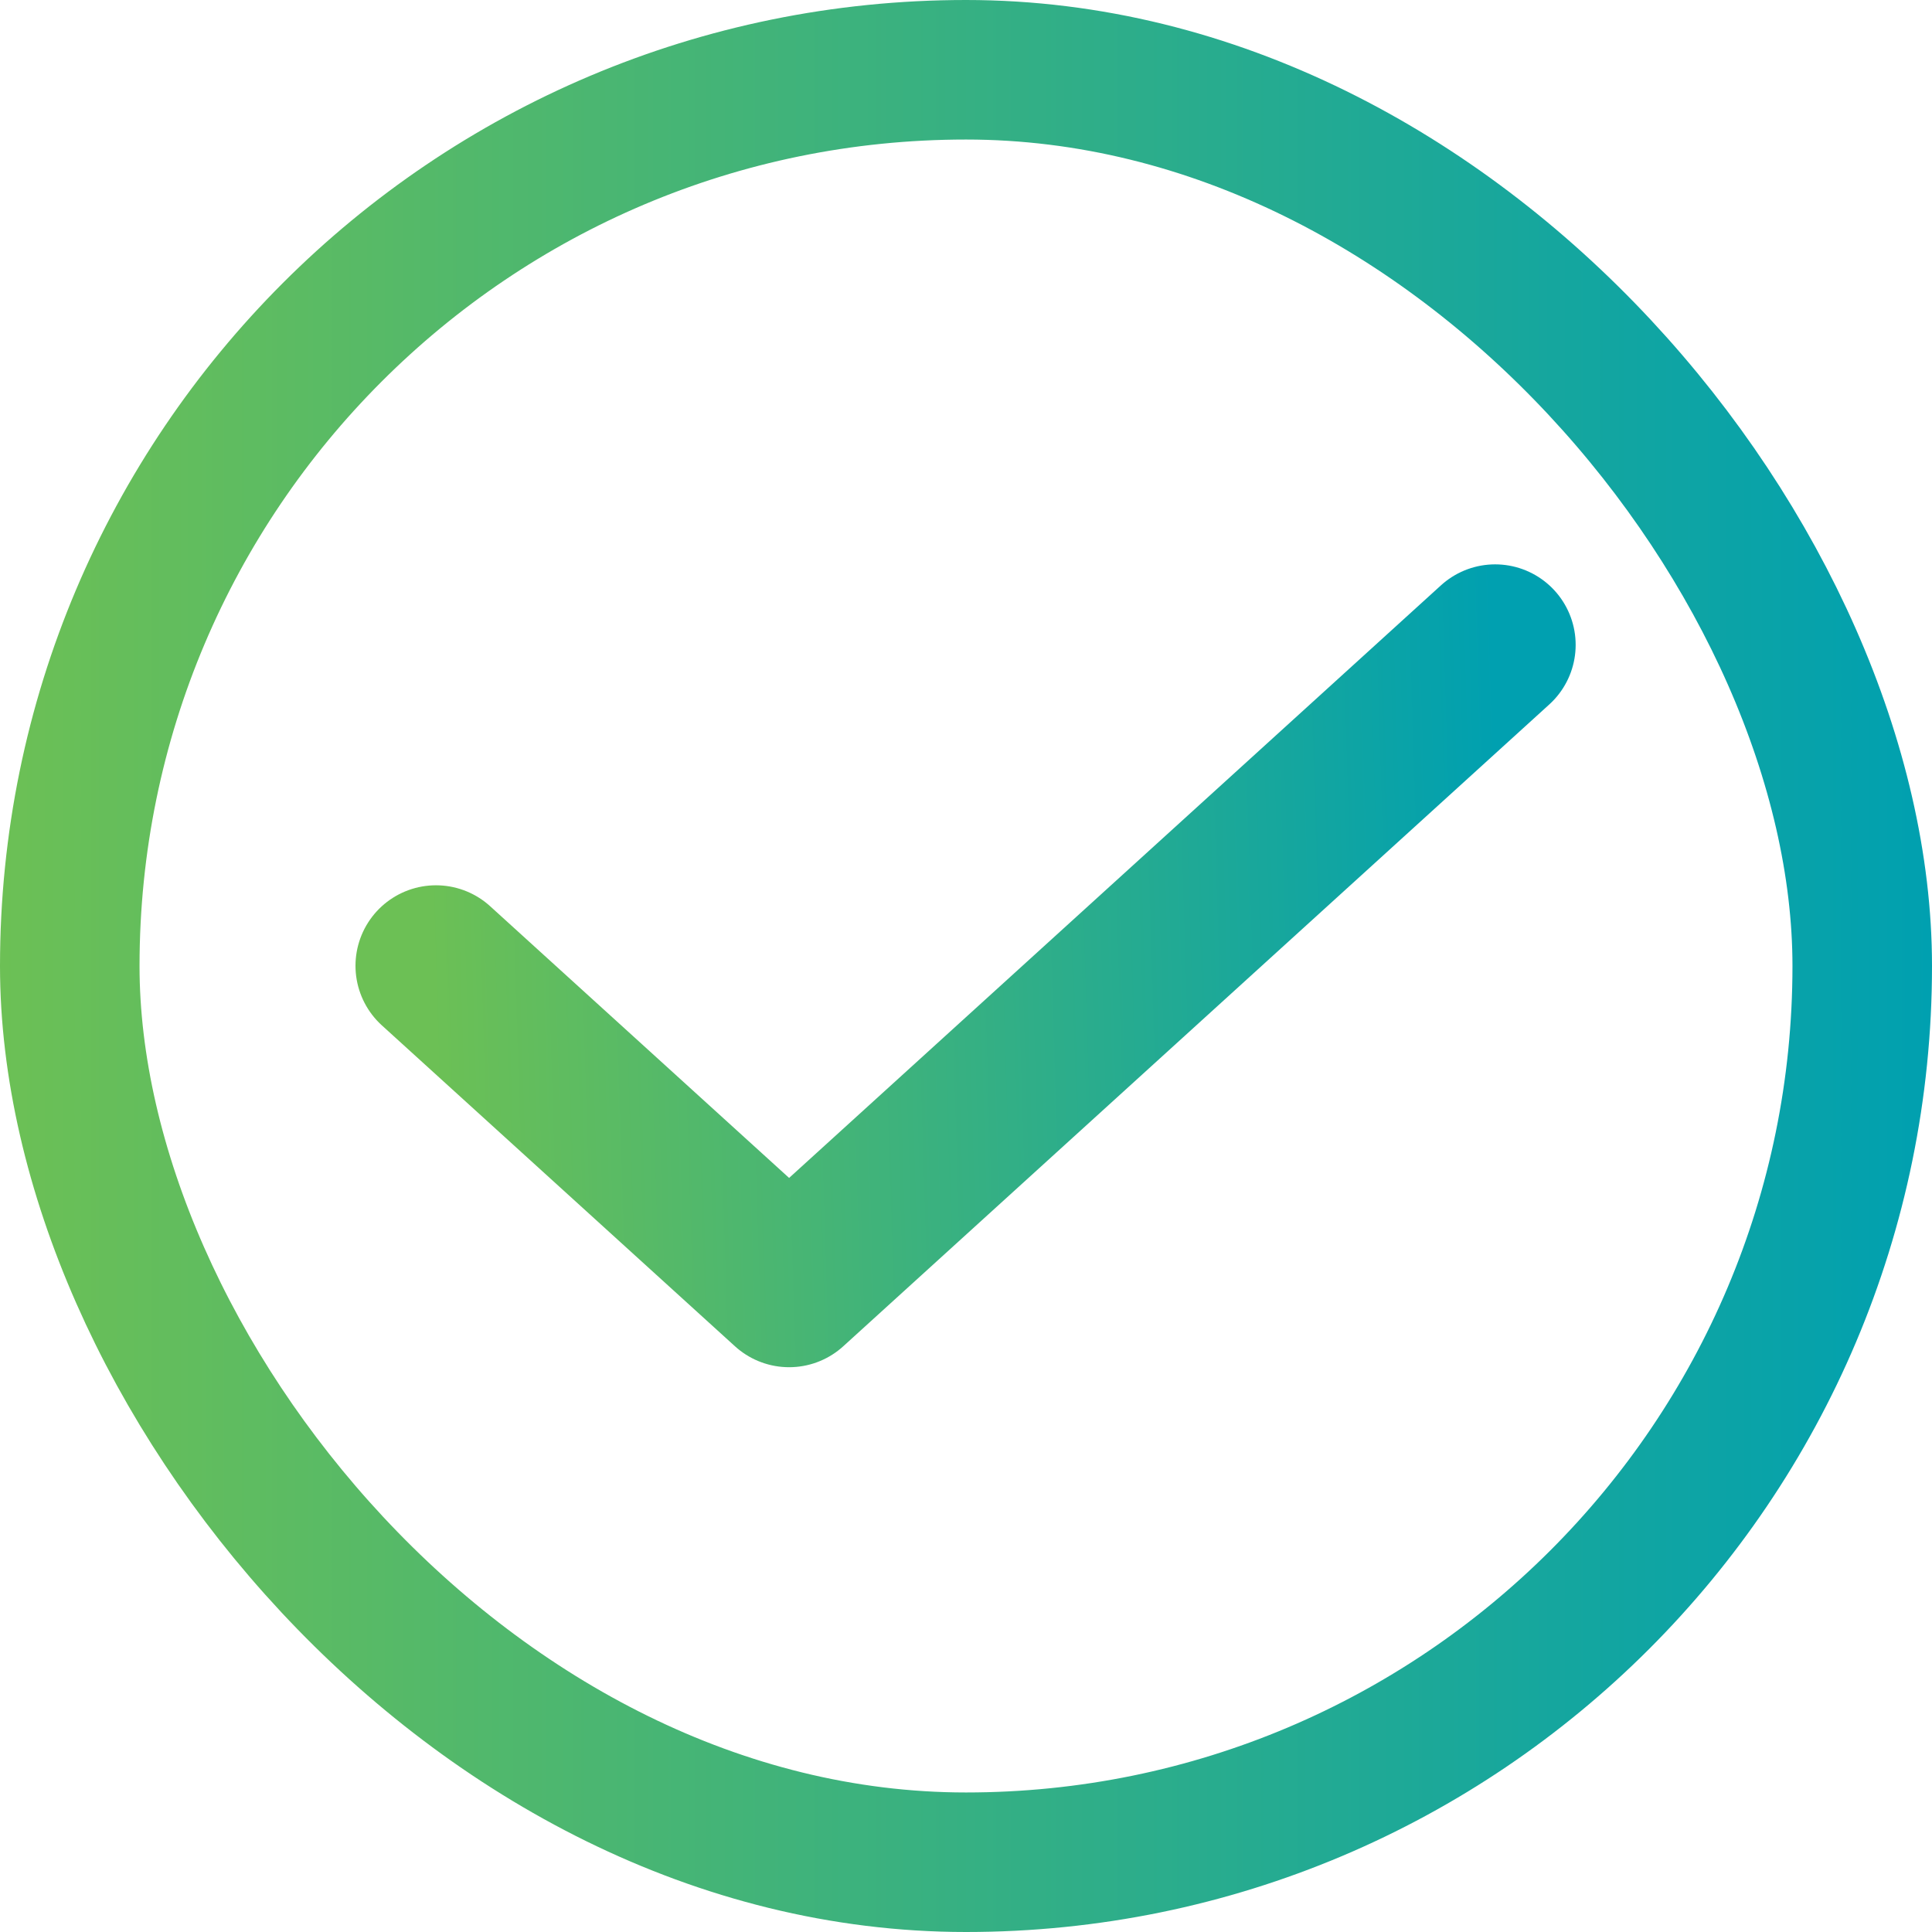 <svg width="18" height="18" viewBox="0 0 18 18" fill="none" xmlns="http://www.w3.org/2000/svg">
<rect x="0.65" y="0.65" width="16.7" height="16.7" rx="8.35" stroke="url(#paint0_linear_2042_7987)" stroke-width="1.3"/>
<path d="M13.93 6.008L7.352 11.988L4.062 8.998" stroke="url(#paint1_linear_2042_7987)" stroke-width="1.5" stroke-linecap="round" stroke-linejoin="round"/>
<defs>
<linearGradient id="paint0_linear_2042_7987" x1="18" y1="9" x2="0" y2="9" gradientUnits="userSpaceOnUse">
<stop stop-color="#00A0B0"/>
<stop offset="1" stop-color="#6CC055"/>
</linearGradient>
<linearGradient id="paint1_linear_2042_7987" x1="4" y1="8.5" x2="13.99" y2="8.191" gradientUnits="userSpaceOnUse">
<stop stop-color="#6CC055"/>
<stop offset="1" stop-color="#00A0B0"/>
</linearGradient>
</defs>
</svg>
